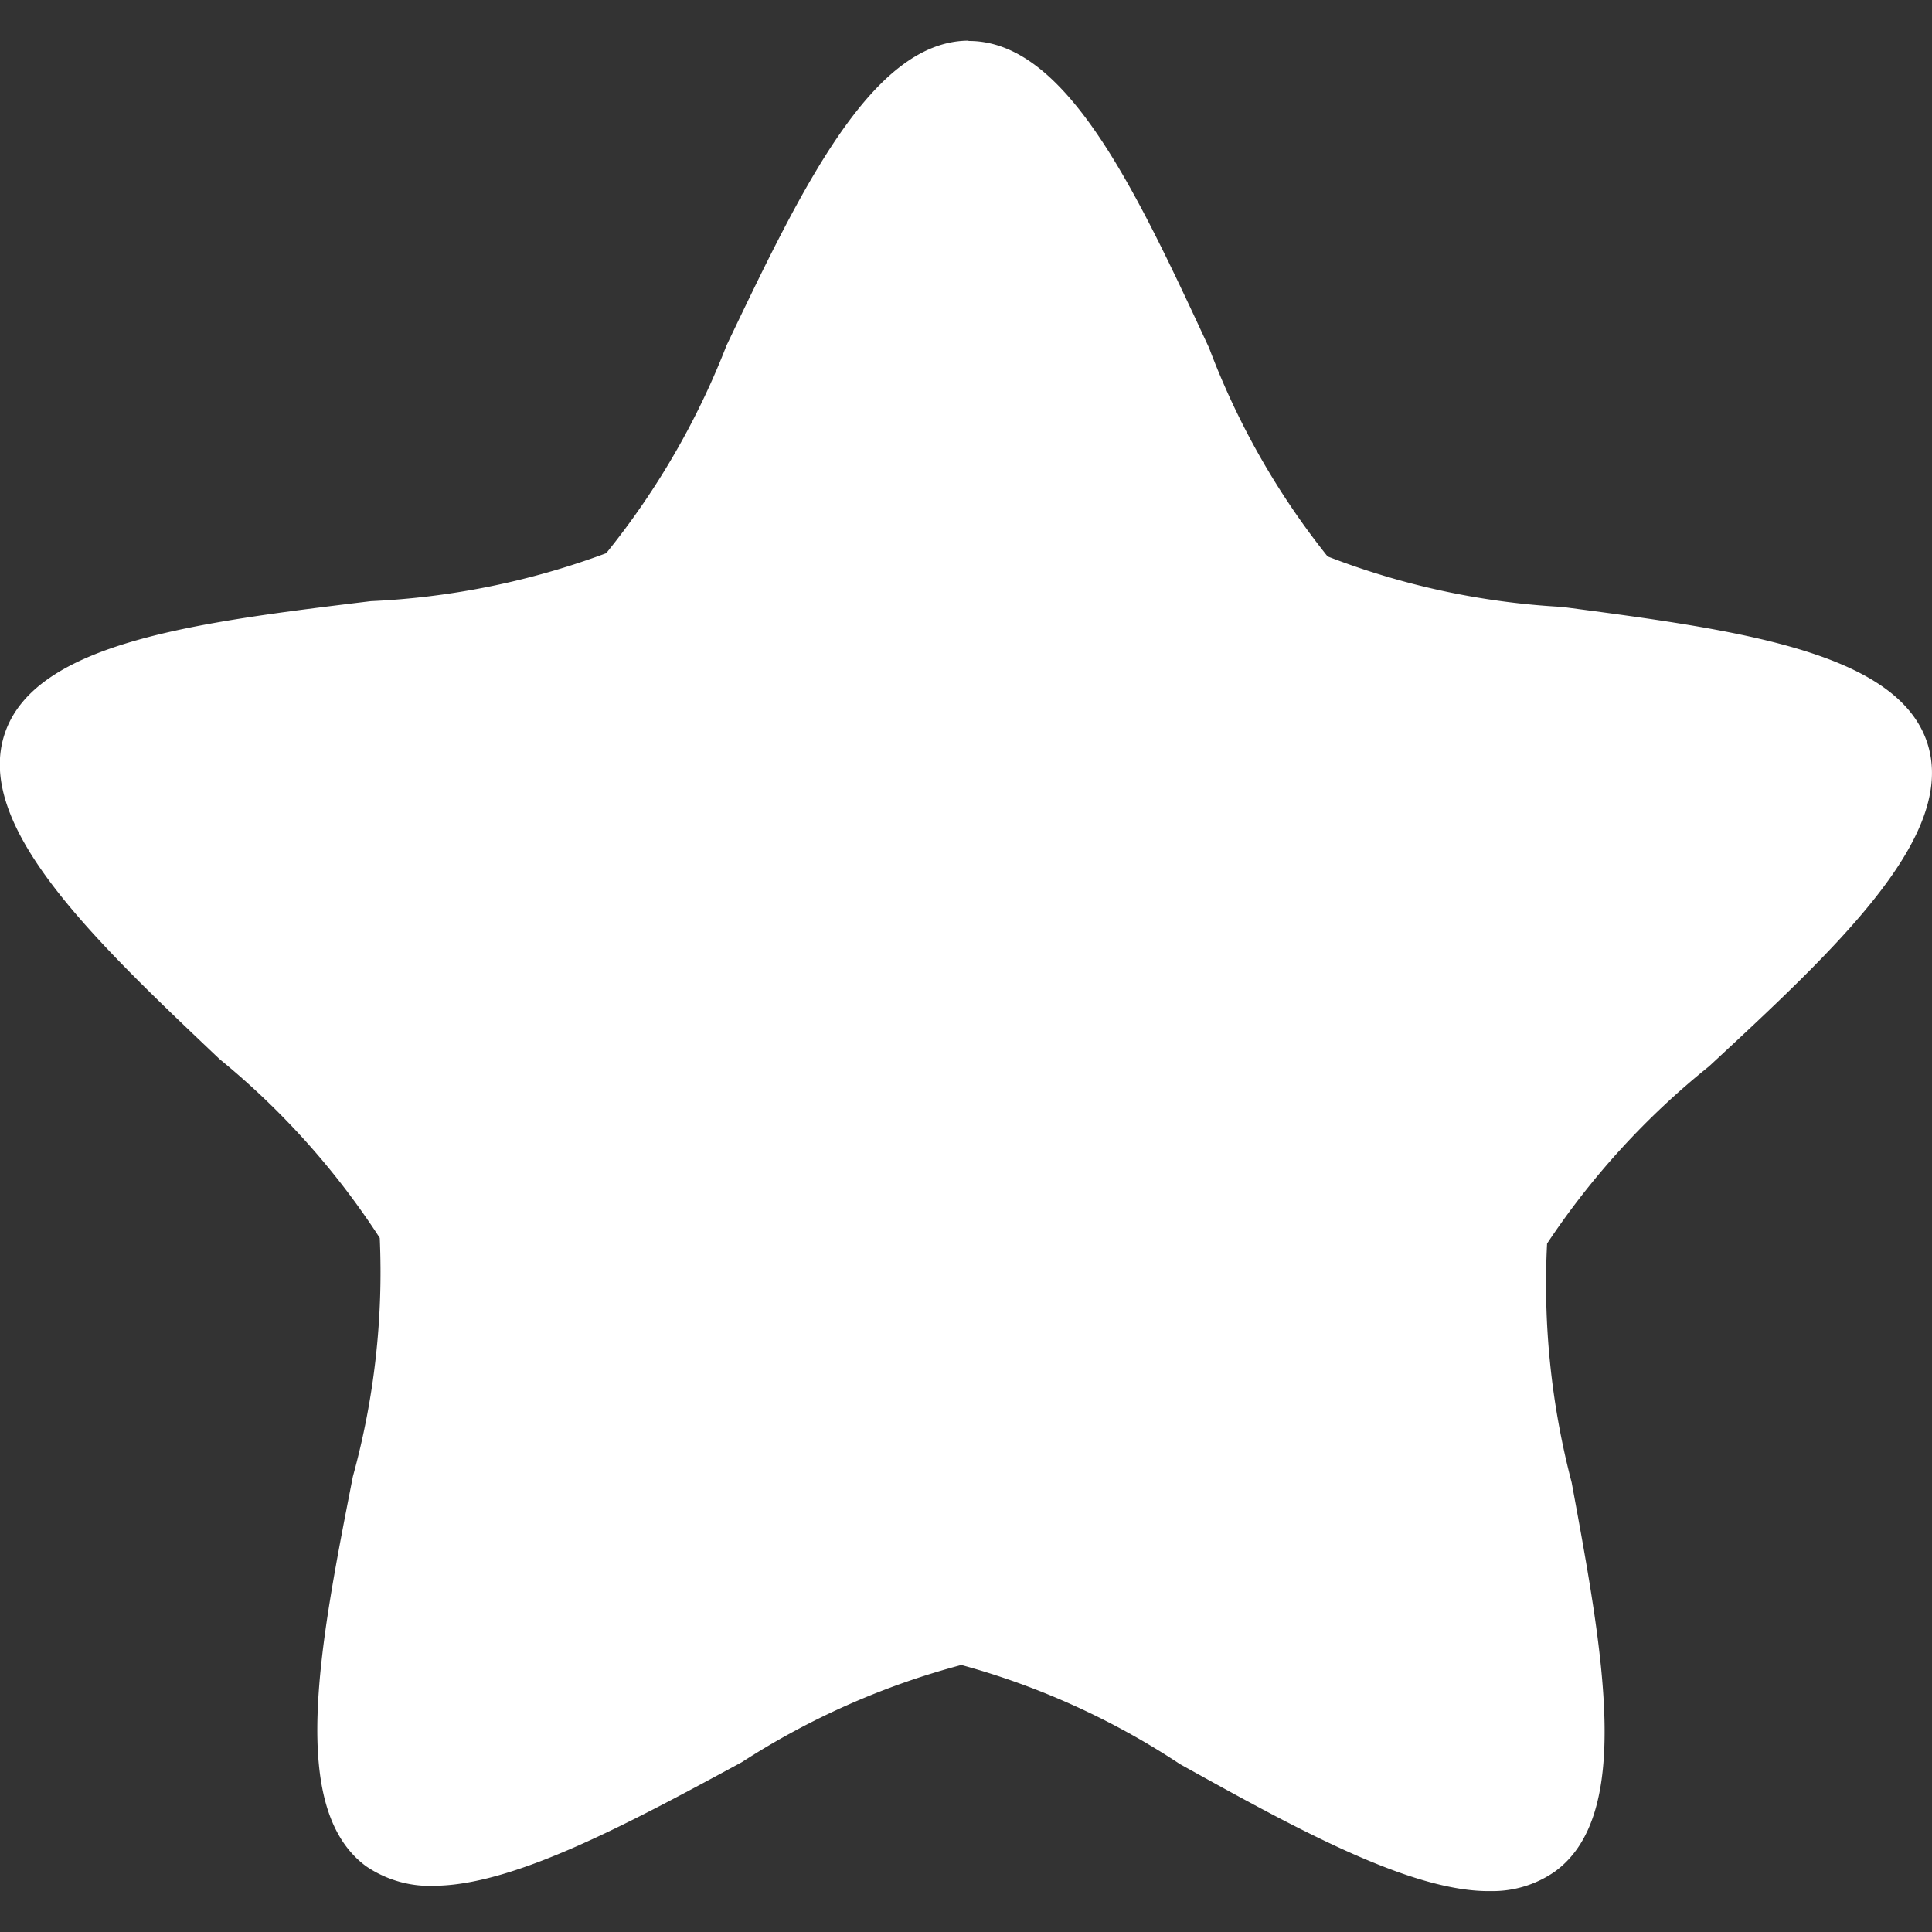 <?xml version="1.0" encoding="UTF-8"?> <svg xmlns="http://www.w3.org/2000/svg" id="Capa_1" data-name="Capa 1" viewBox="0 0 32.218 32.218"><rect x="0" y="0" width="32.218" height="32.218" fill="#333333" stroke="none"/><defs><style>.cls-1{fill:#fff;}</style></defs><path class="cls-1" d="M32.143,12.4c-.494-1.545-3.213-1.9-6.092-2.279a12.733,12.733,0,0,1-3.912-.842A12.759,12.759,0,0,1,20.162,5.8c-1.222-2.631-2.379-5.113-4-5.117l-.03-.005c-1.6.027-2.773,2.479-4.016,5.082a12.984,12.984,0,0,1-2.007,3.465,12.941,12.941,0,0,1-3.925.8c-2.876.35-5.6.678-6.107,2.215s1.479,3.426,3.585,5.422a12.924,12.924,0,0,1,2.671,2.982,12.836,12.836,0,0,1-.448,3.977c-.558,2.844-1.085,5.537.219,6.5a1.892,1.892,0,0,0,1.167.326c1.331-.021,3.246-1.057,5.1-2.061a12.787,12.787,0,0,1,3.66-1.621,12.673,12.673,0,0,1,3.647,1.654c1.893,1.051,3.852,2.139,5.185,2.117a1.816,1.816,0,0,0,1.061-.322c1.312-.945.812-3.637.285-6.492a13.077,13.077,0,0,1-.41-3.984,13.031,13.031,0,0,1,2.7-2.955C30.627,15.809,32.633,13.948,32.143,12.4Z"></path></svg> 